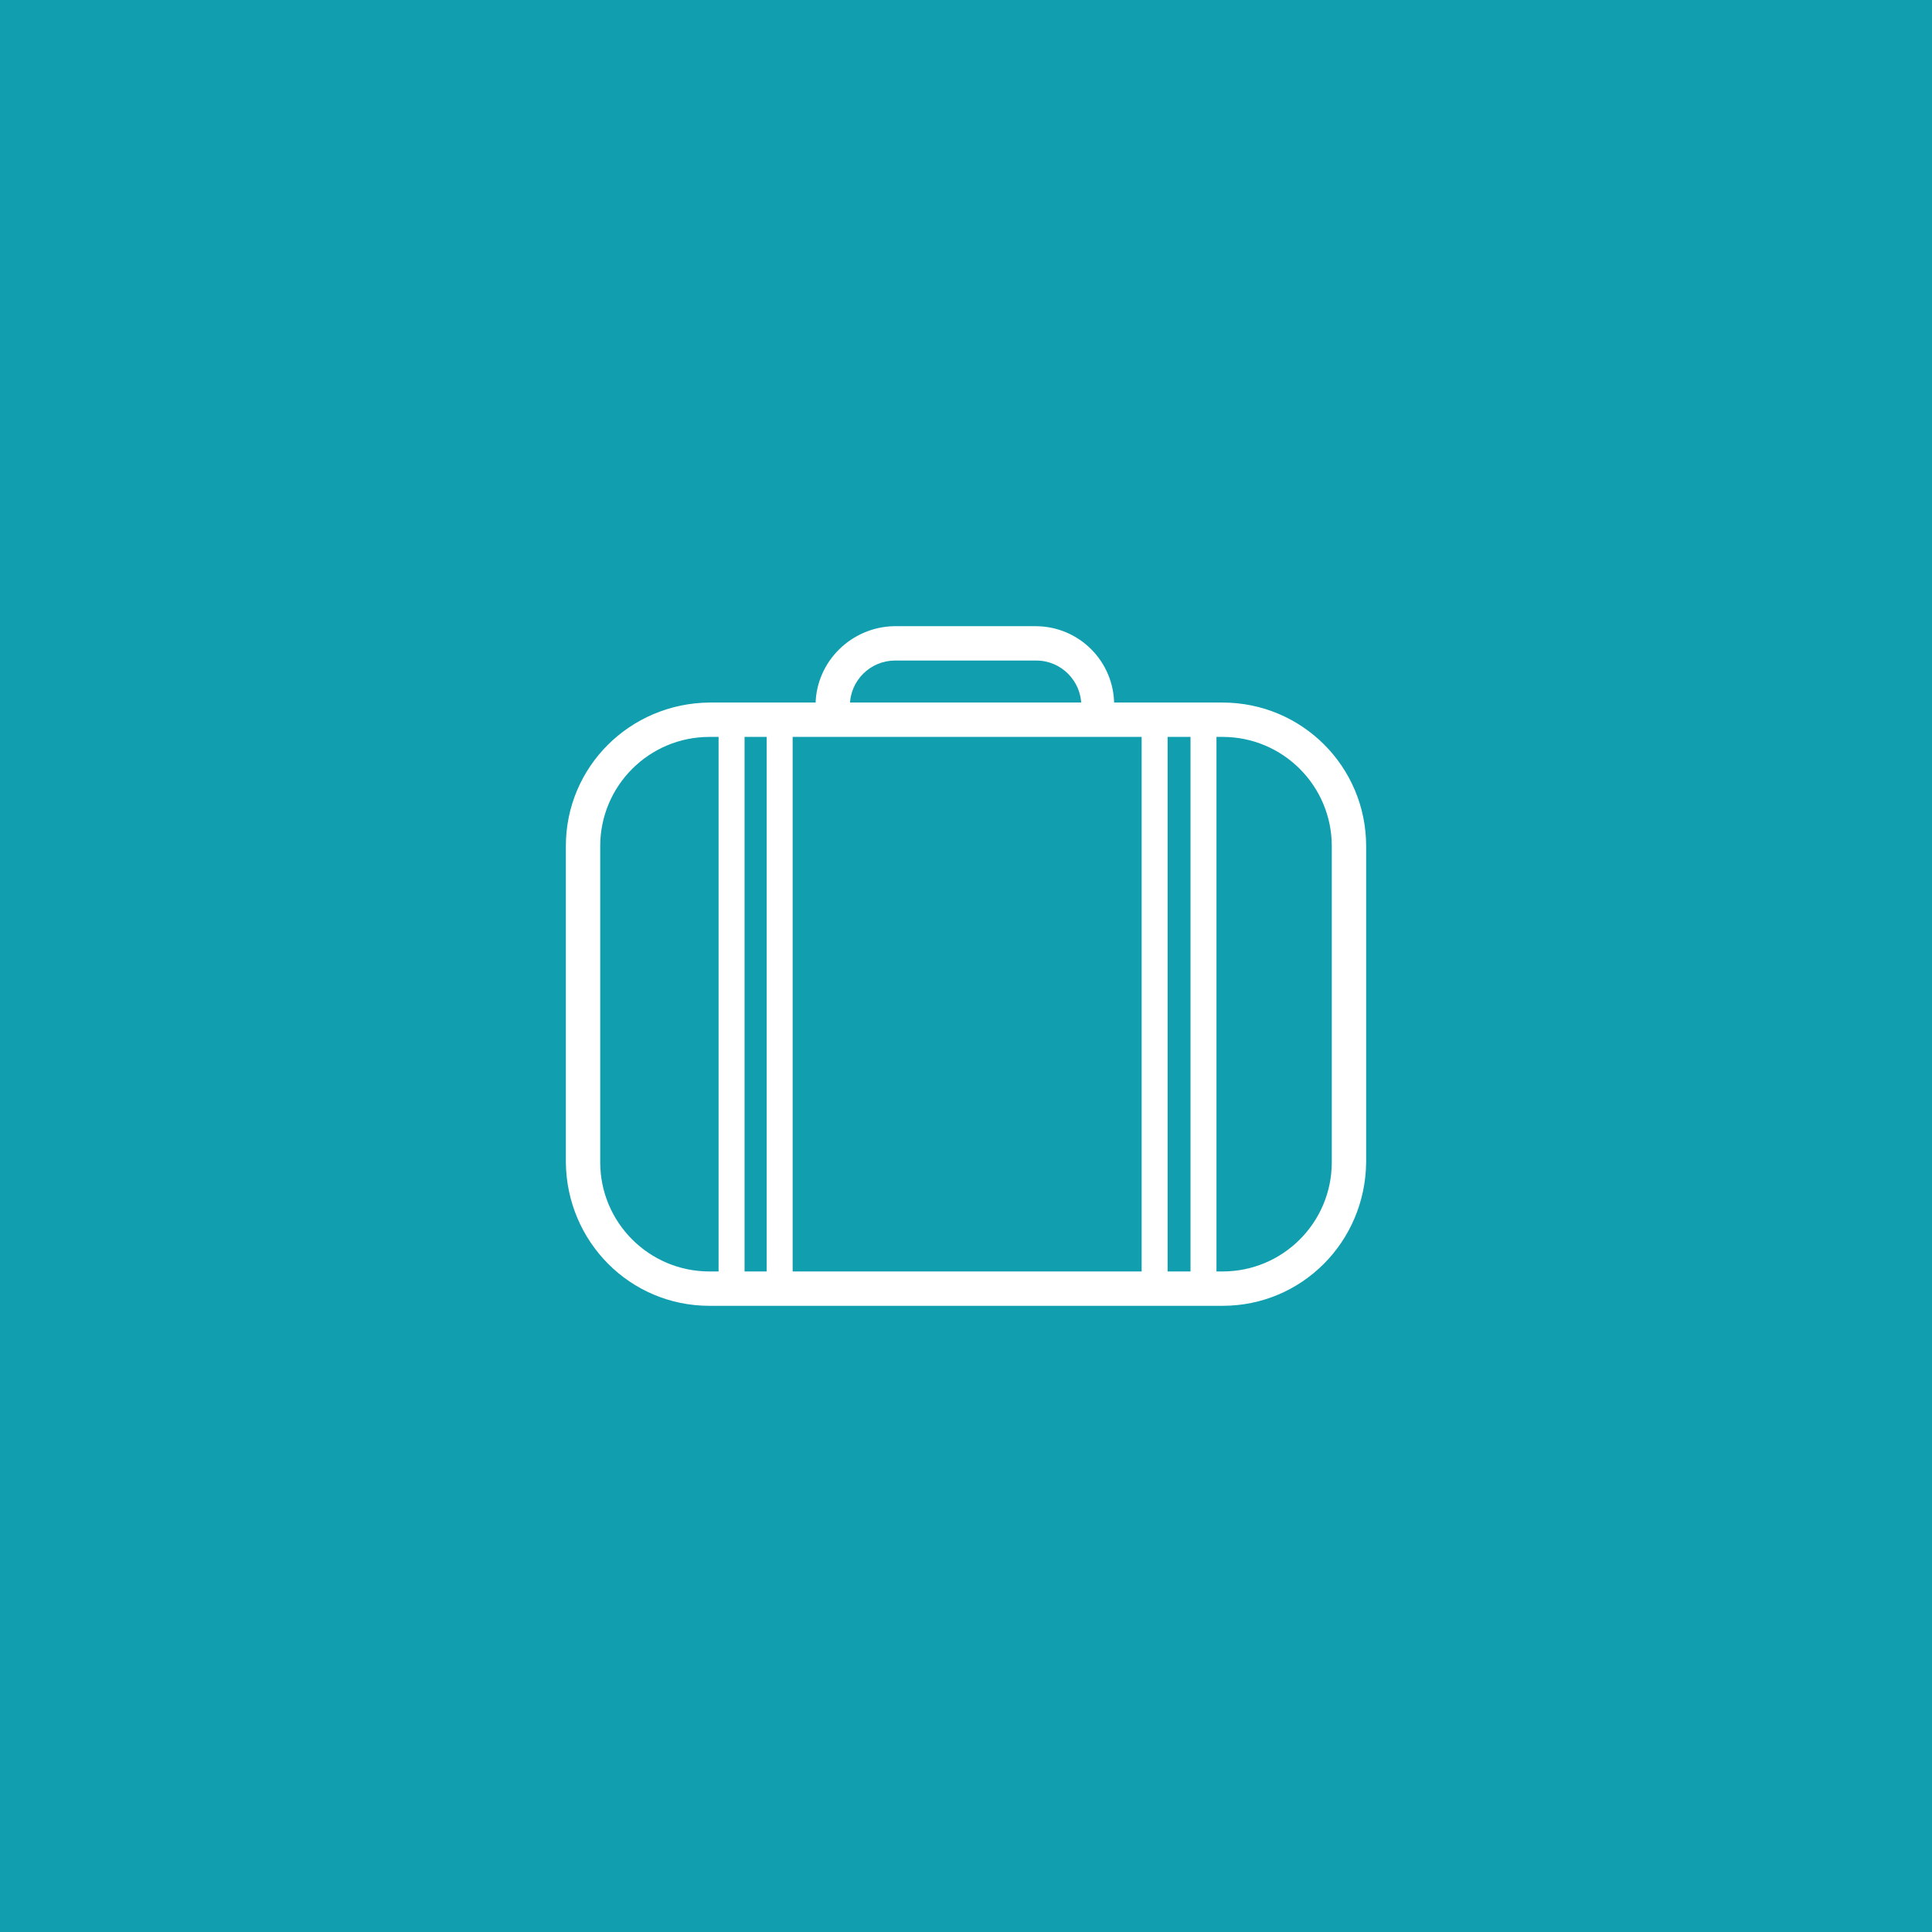 <?xml version="1.0" encoding="UTF-8"?> <!-- Generator: Adobe Illustrator 23.0.1, SVG Export Plug-In . SVG Version: 6.00 Build 0) --> <svg xmlns="http://www.w3.org/2000/svg" xmlns:xlink="http://www.w3.org/1999/xlink" id="Layer_1" x="0px" y="0px" viewBox="0 0 253 253" style="enable-background:new 0 0 253 253;" xml:space="preserve"> <style type="text/css"> .st0{fill:#119FB0;} .st1{fill:#FFFFFF;} .st2{fill:#1C9FB0;} .st3{fill:#FFFFFF;stroke:#FFFFFF;stroke-miterlimit:10;} </style> <rect class="st0" width="253" height="253"></rect> <g> <path class="st1" d="M160.1,171H92.9c-10.4,0-18.7-8.4-18.8-18.8v-41.4c0-10.4,8.4-18.7,18.8-18.8h67.2c10.4,0,18.8,8.4,18.8,18.8 v41.4C178.8,162.6,170.5,171,160.1,171z M92.9,96.5c-7.9,0-14.3,6.4-14.3,14.3v41.4c0,7.9,6.4,14.3,14.3,14.3h67.2 c7.9,0,14.3-6.4,14.3-14.3v-41.4c0-7.9-6.4-14.3-14.3-14.3H92.9z"></path> <path class="st1" d="M143.8,96.3L143.8,96.3c-1.2,0-2.2-1-2.2-2.2v-1.7c0-3.2-2.6-5.9-5.9-5.9h-18.5c-3.2,0-5.9,2.6-5.9,5.9l0,0 l-0.1,1.4c0.1,1.1-0.8,2.1-1.9,2.1c-0.2,0-0.3,0-0.5,0c-1.2-0.1-2.2-1.1-2.1-2.4c0,0,0,0,0,0l0.1-1.3c0.1-5.6,4.7-10.1,10.3-10.2 h18.5c5.7,0,10.3,4.6,10.3,10.3v1.8C146.1,95.3,145.1,96.3,143.8,96.3z"></path> <path class="st1" d="M95.8,170.4c-0.9,0-1.7-0.7-1.7-1.7V94.5c0-0.9,0.7-1.7,1.7-1.7s1.7,0.7,1.7,1.7v74.2 C97.4,169.7,96.7,170.4,95.8,170.4C95.8,170.4,95.8,170.4,95.8,170.4z"></path> <path class="st1" d="M102.1,170.4c-0.9,0-1.7-0.7-1.7-1.7V94.5c0-0.9,0.7-1.7,1.7-1.7c0.9,0,1.7,0.7,1.7,1.7v74.2 C103.8,169.7,103.1,170.4,102.1,170.4C102.1,170.4,102.1,170.4,102.1,170.4z"></path> <path class="st1" d="M151.2,170.4c-0.9,0-1.7-0.7-1.7-1.7V94.5c0-0.9,0.8-1.7,1.7-1.7c0.9,0,1.7,0.7,1.7,1.7v74.2 C152.9,169.7,152.2,170.4,151.2,170.4C151.3,170.4,151.2,170.4,151.2,170.4z"></path> <path class="st1" d="M157.6,170.4c-0.9,0-1.7-0.7-1.7-1.7V94.5c0-0.9,0.8-1.7,1.7-1.7c0.9,0,1.7,0.7,1.7,1.7v74.2 C159.3,169.7,158.5,170.4,157.6,170.4C157.6,170.4,157.6,170.4,157.6,170.4z"></path> </g> </svg> 
